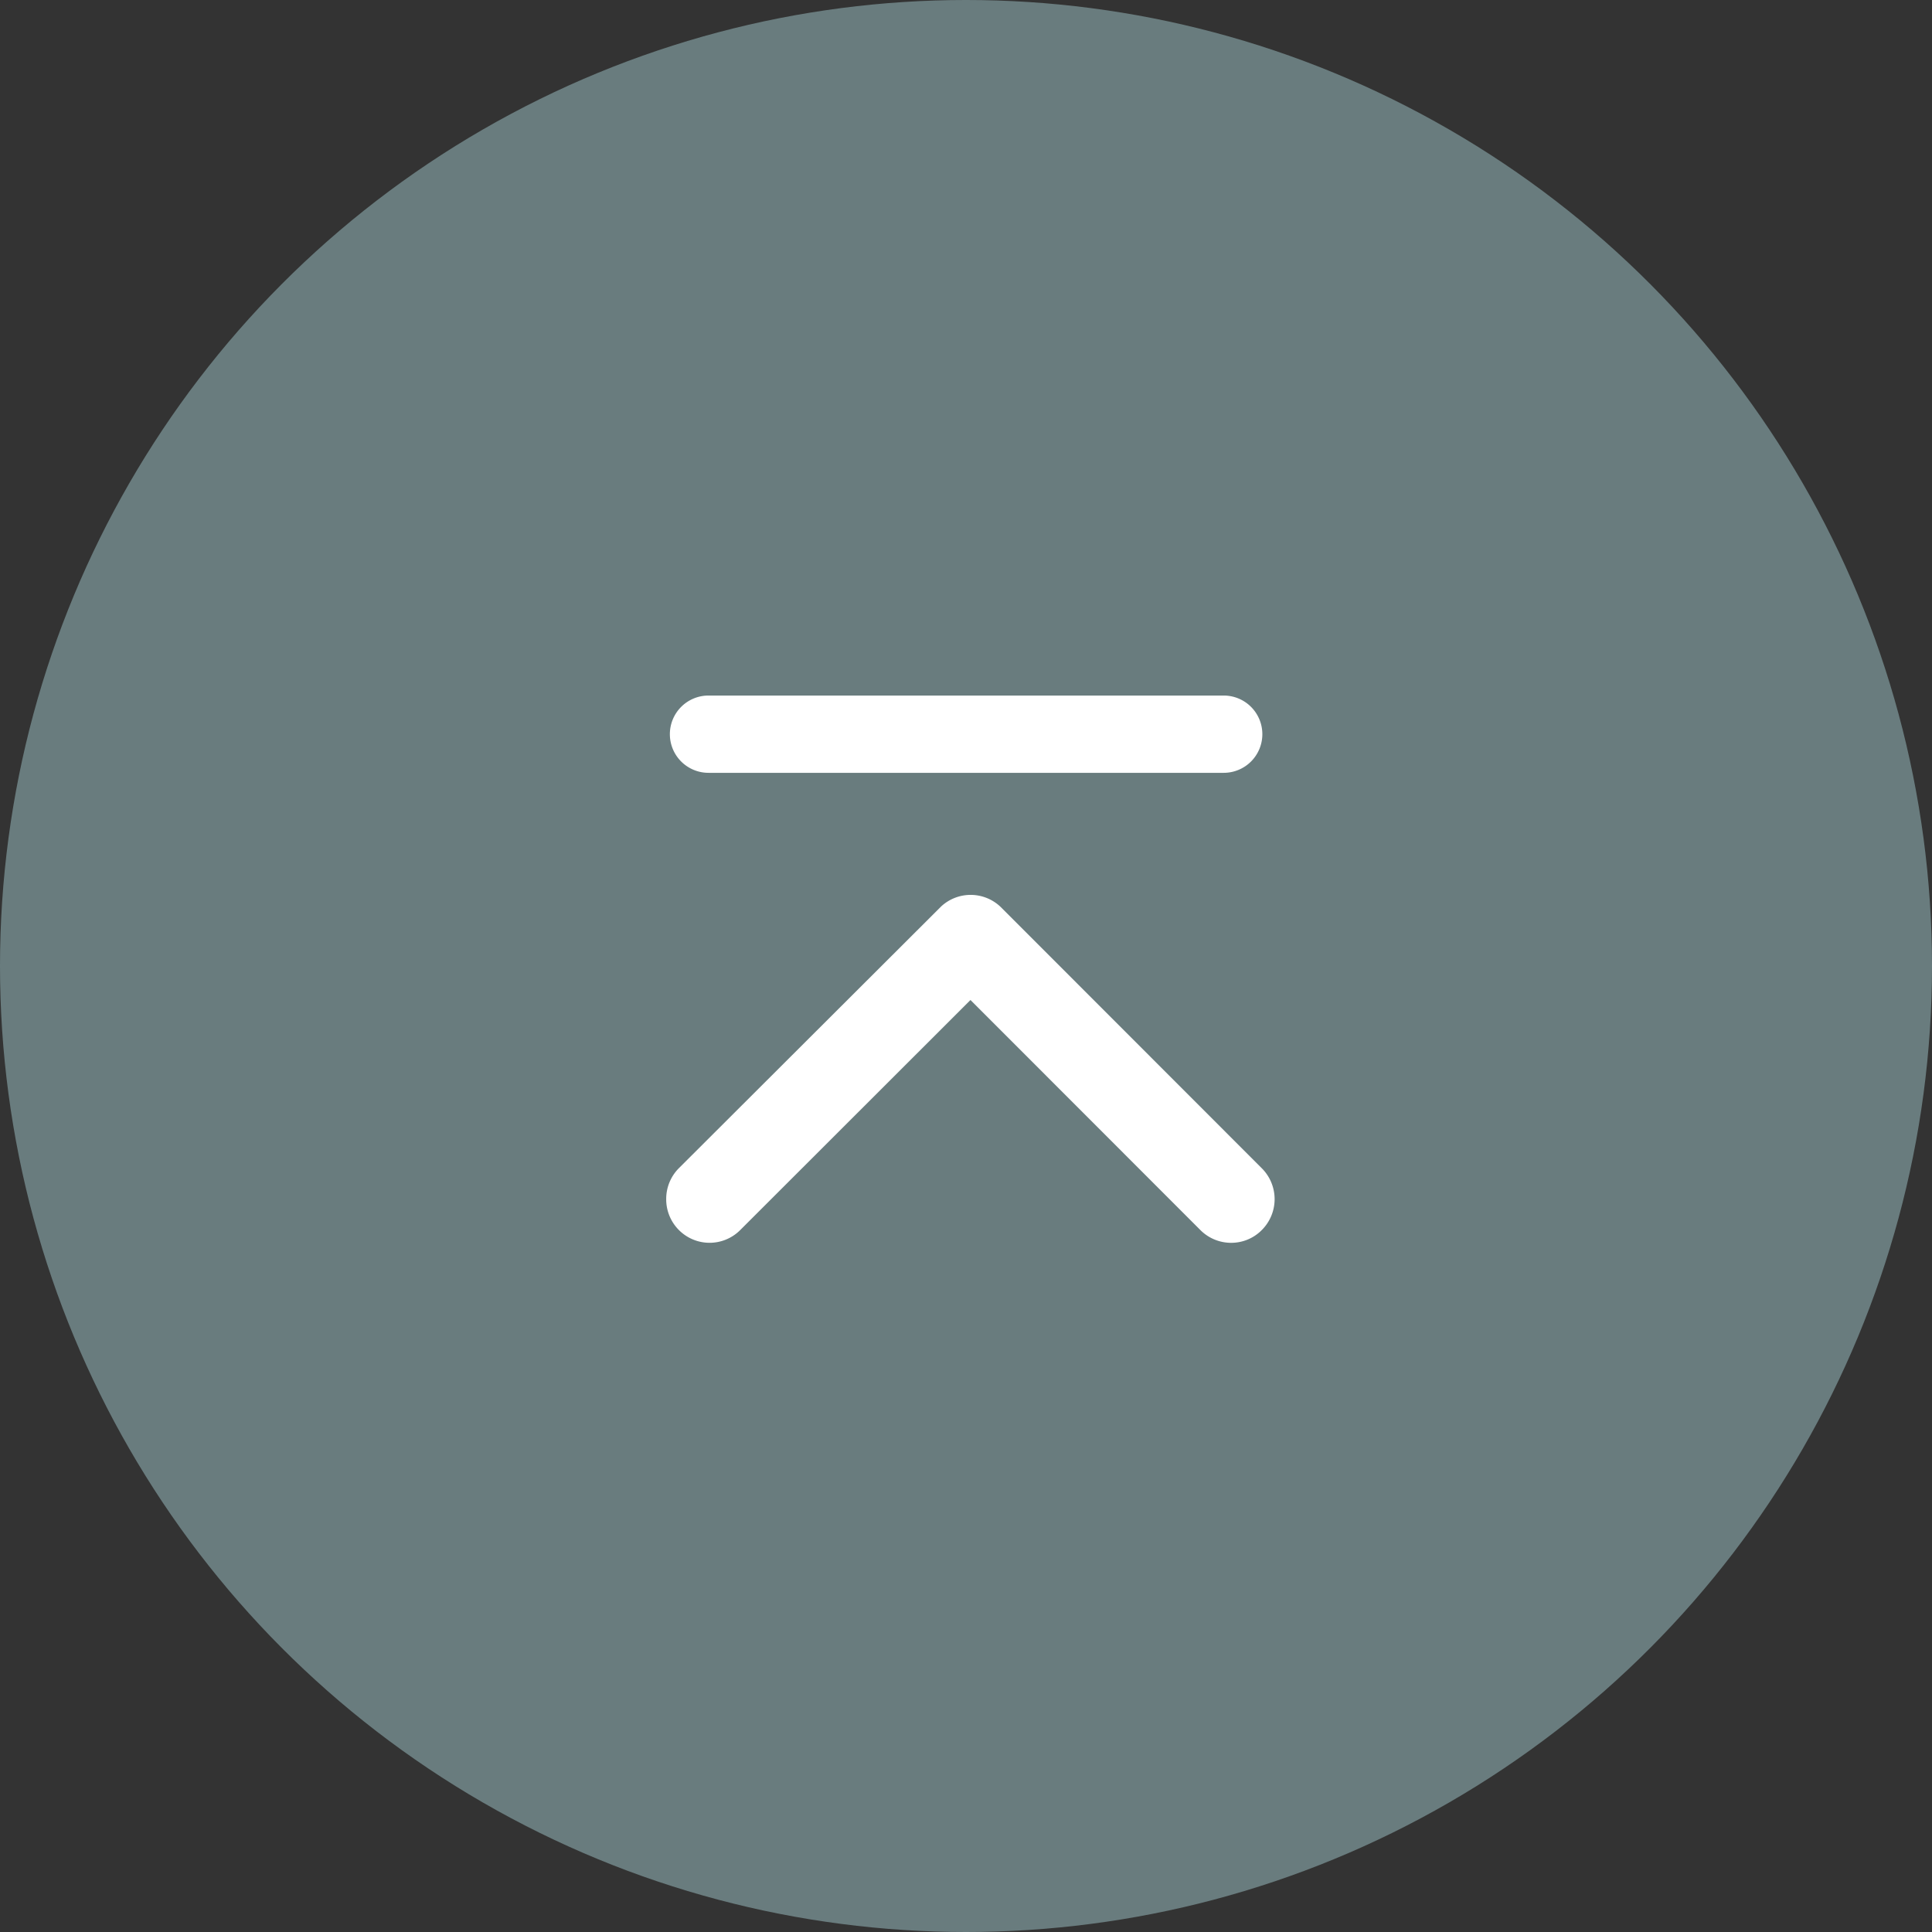 <svg xmlns="http://www.w3.org/2000/svg" width="75" height="75" viewBox="0 0 75 75">
  <rect x="0" y="0" width="75" height="75" fill="#333333" stroke="none"/>
  <g id="pagetop" transform="translate(-1765 -5433)">
    <circle id="楕円形_4" data-name="楕円形 4" cx="37.5" cy="37.5" r="37.5" transform="translate(1765 5433)" fill="#697c7e"/>
    <path id="arrow" d="M-1581.258,184.756l-8.93-8.936-8.937,8.929a1.679,1.679,0,0,1-2.383,0,1.687,1.687,0,0,1-.492-1.2,1.688,1.688,0,0,1,.492-1.2l10.188-10.167a1.684,1.684,0,0,1,2.327.049l10.118,10.125a1.694,1.694,0,0,1,0,2.39,1.665,1.665,0,0,1-1.189.5A1.683,1.683,0,0,1-1581.258,184.756Zm-19.1-17.755a1.5,1.5,0,0,1-1.5-1.5,1.5,1.5,0,0,1,1.5-1.5h20a1.5,1.5,0,0,1,1.5,1.5,1.5,1.5,0,0,1-1.5,1.5Z" transform="translate(3392.862 5296)" fill="#fff"/>
  </g>
</svg>
